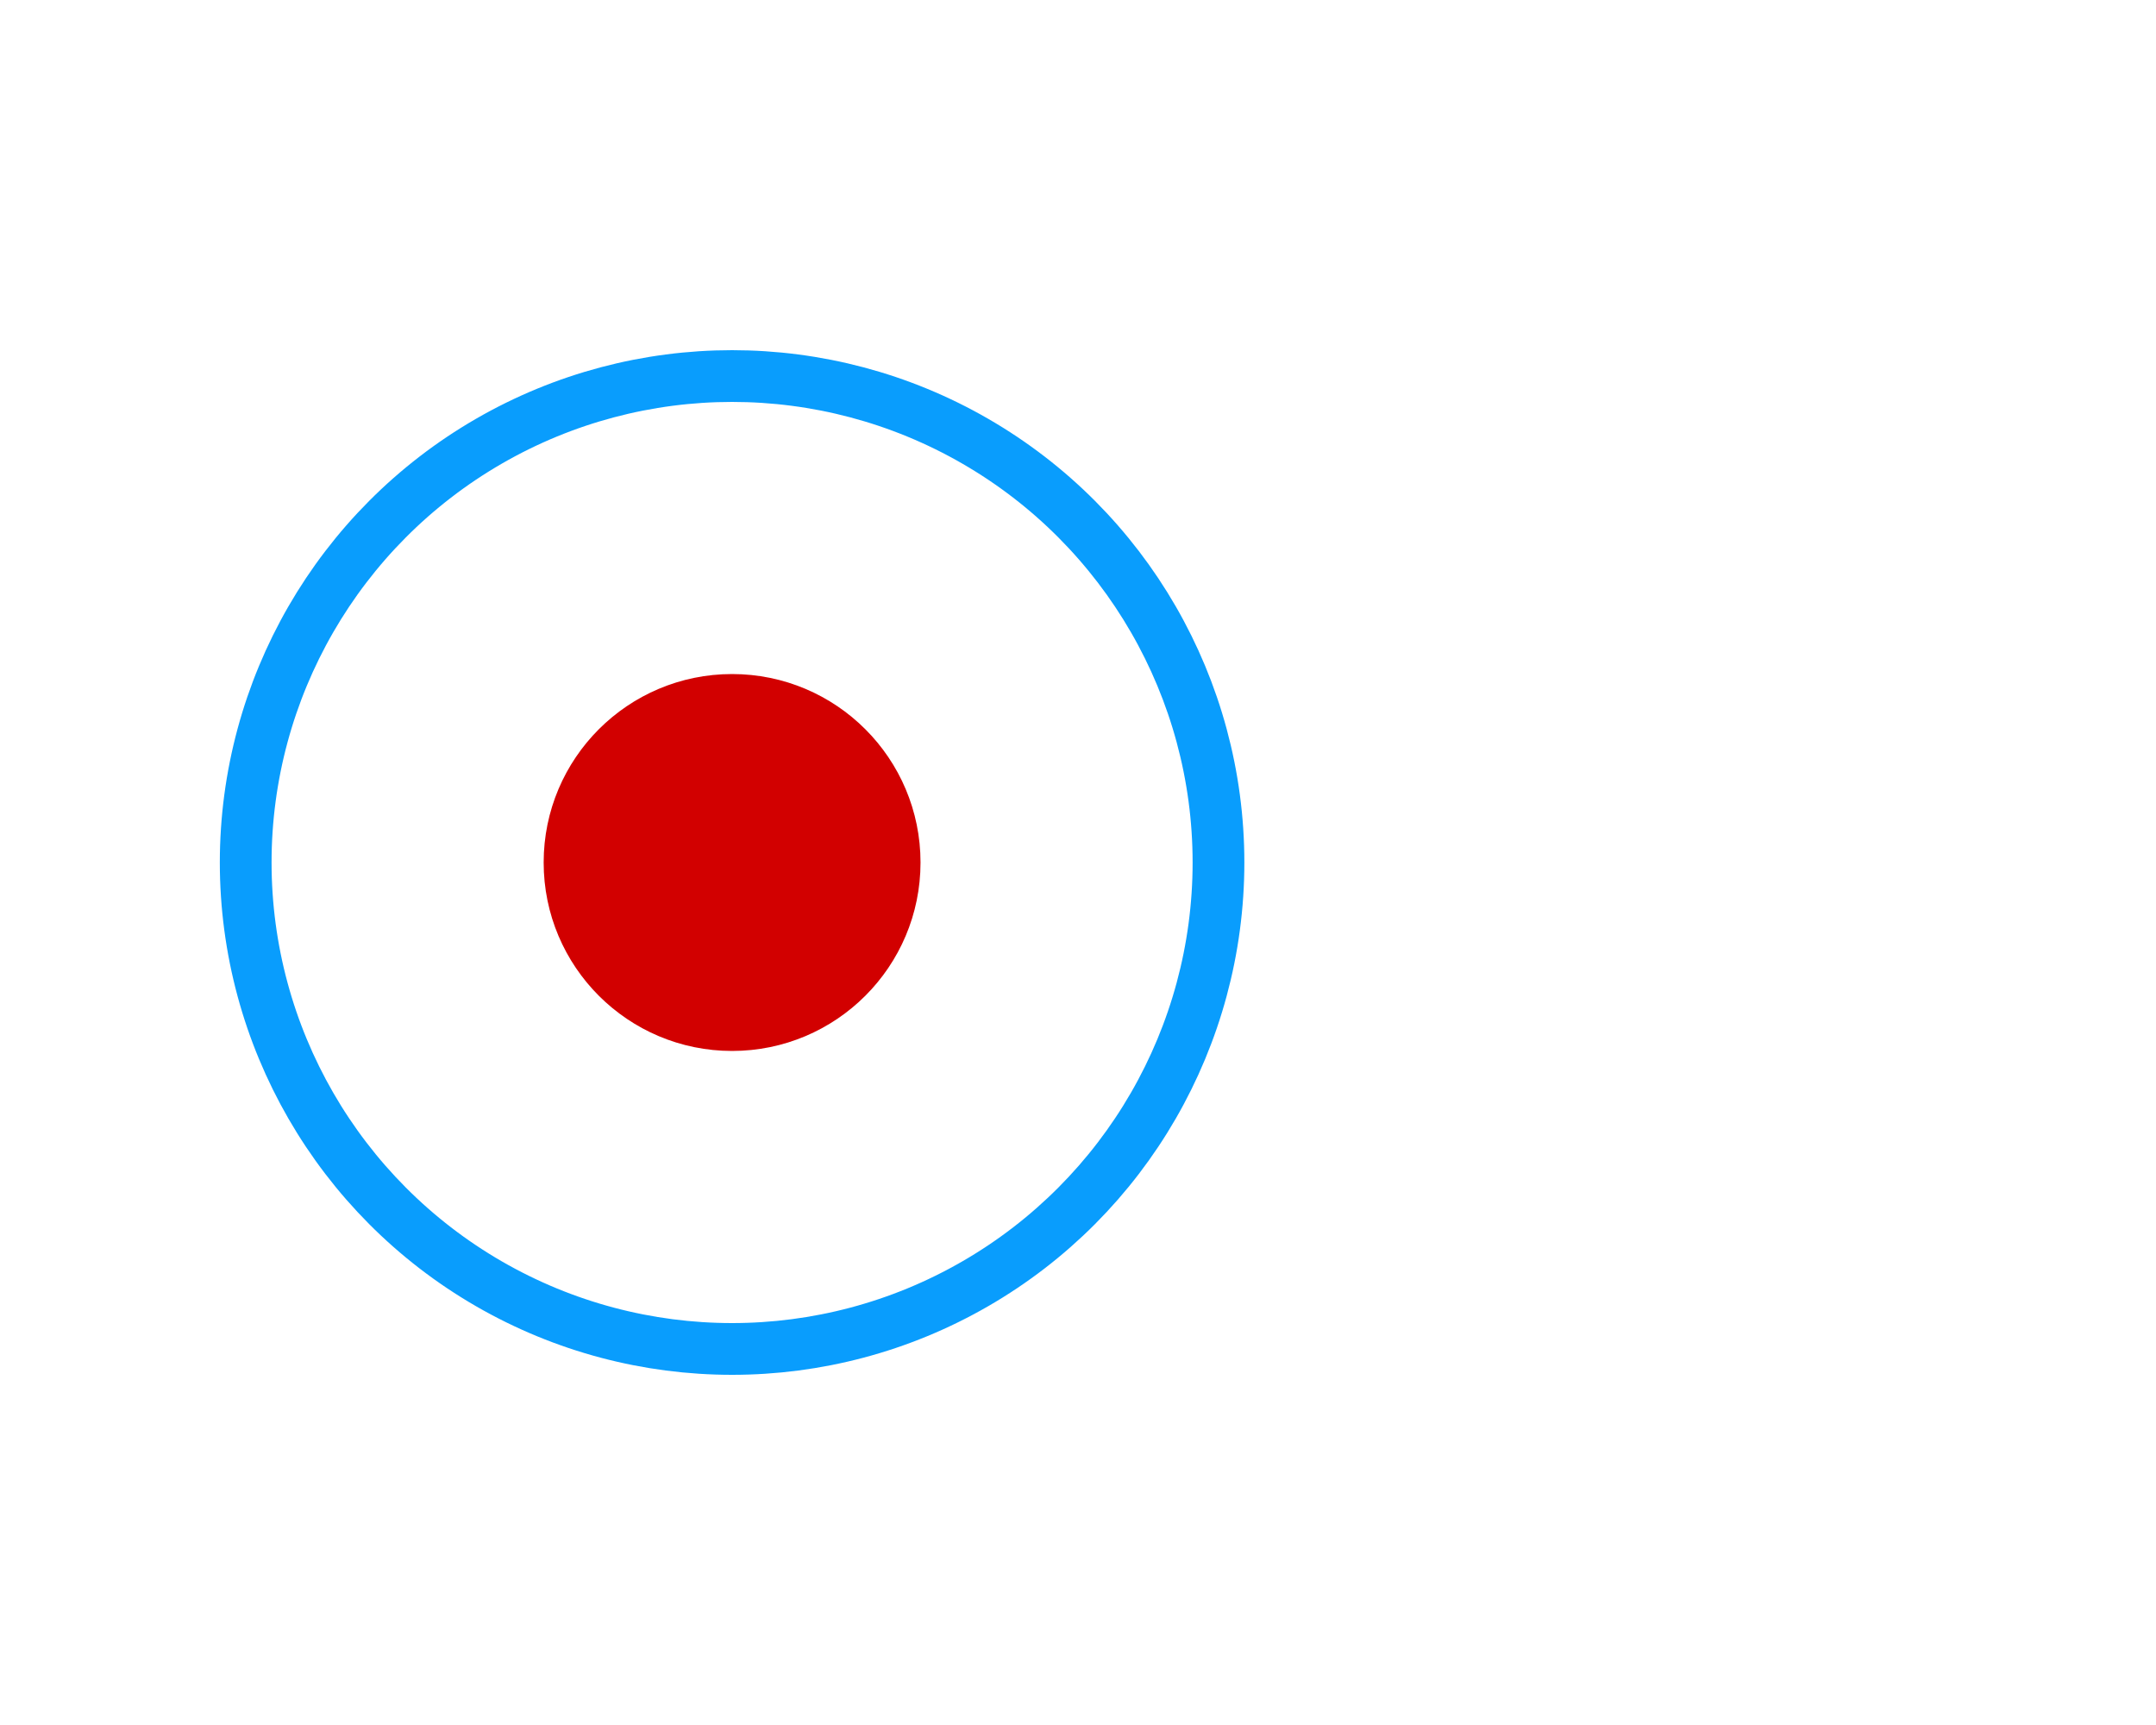 <?xml version="1.0" encoding="UTF-8"?>
<svg xmlns="http://www.w3.org/2000/svg" id="Layer_1" viewBox="0 0 250 200">
  <defs>
    <style>.cls-1{fill:none;stroke:#099dfd;}.cls-1,.cls-2{stroke-linecap:round;stroke-miterlimit:10;stroke-width:6px;}.cls-2{fill:#d20000;stroke:#d20000;}</style>
  </defs>
  <circle class="cls-1" cx="84.89" cy="100" r="56.4"></circle>
  <circle class="cls-2" cx="84.89" cy="100" r="18.85"></circle>
</svg>
